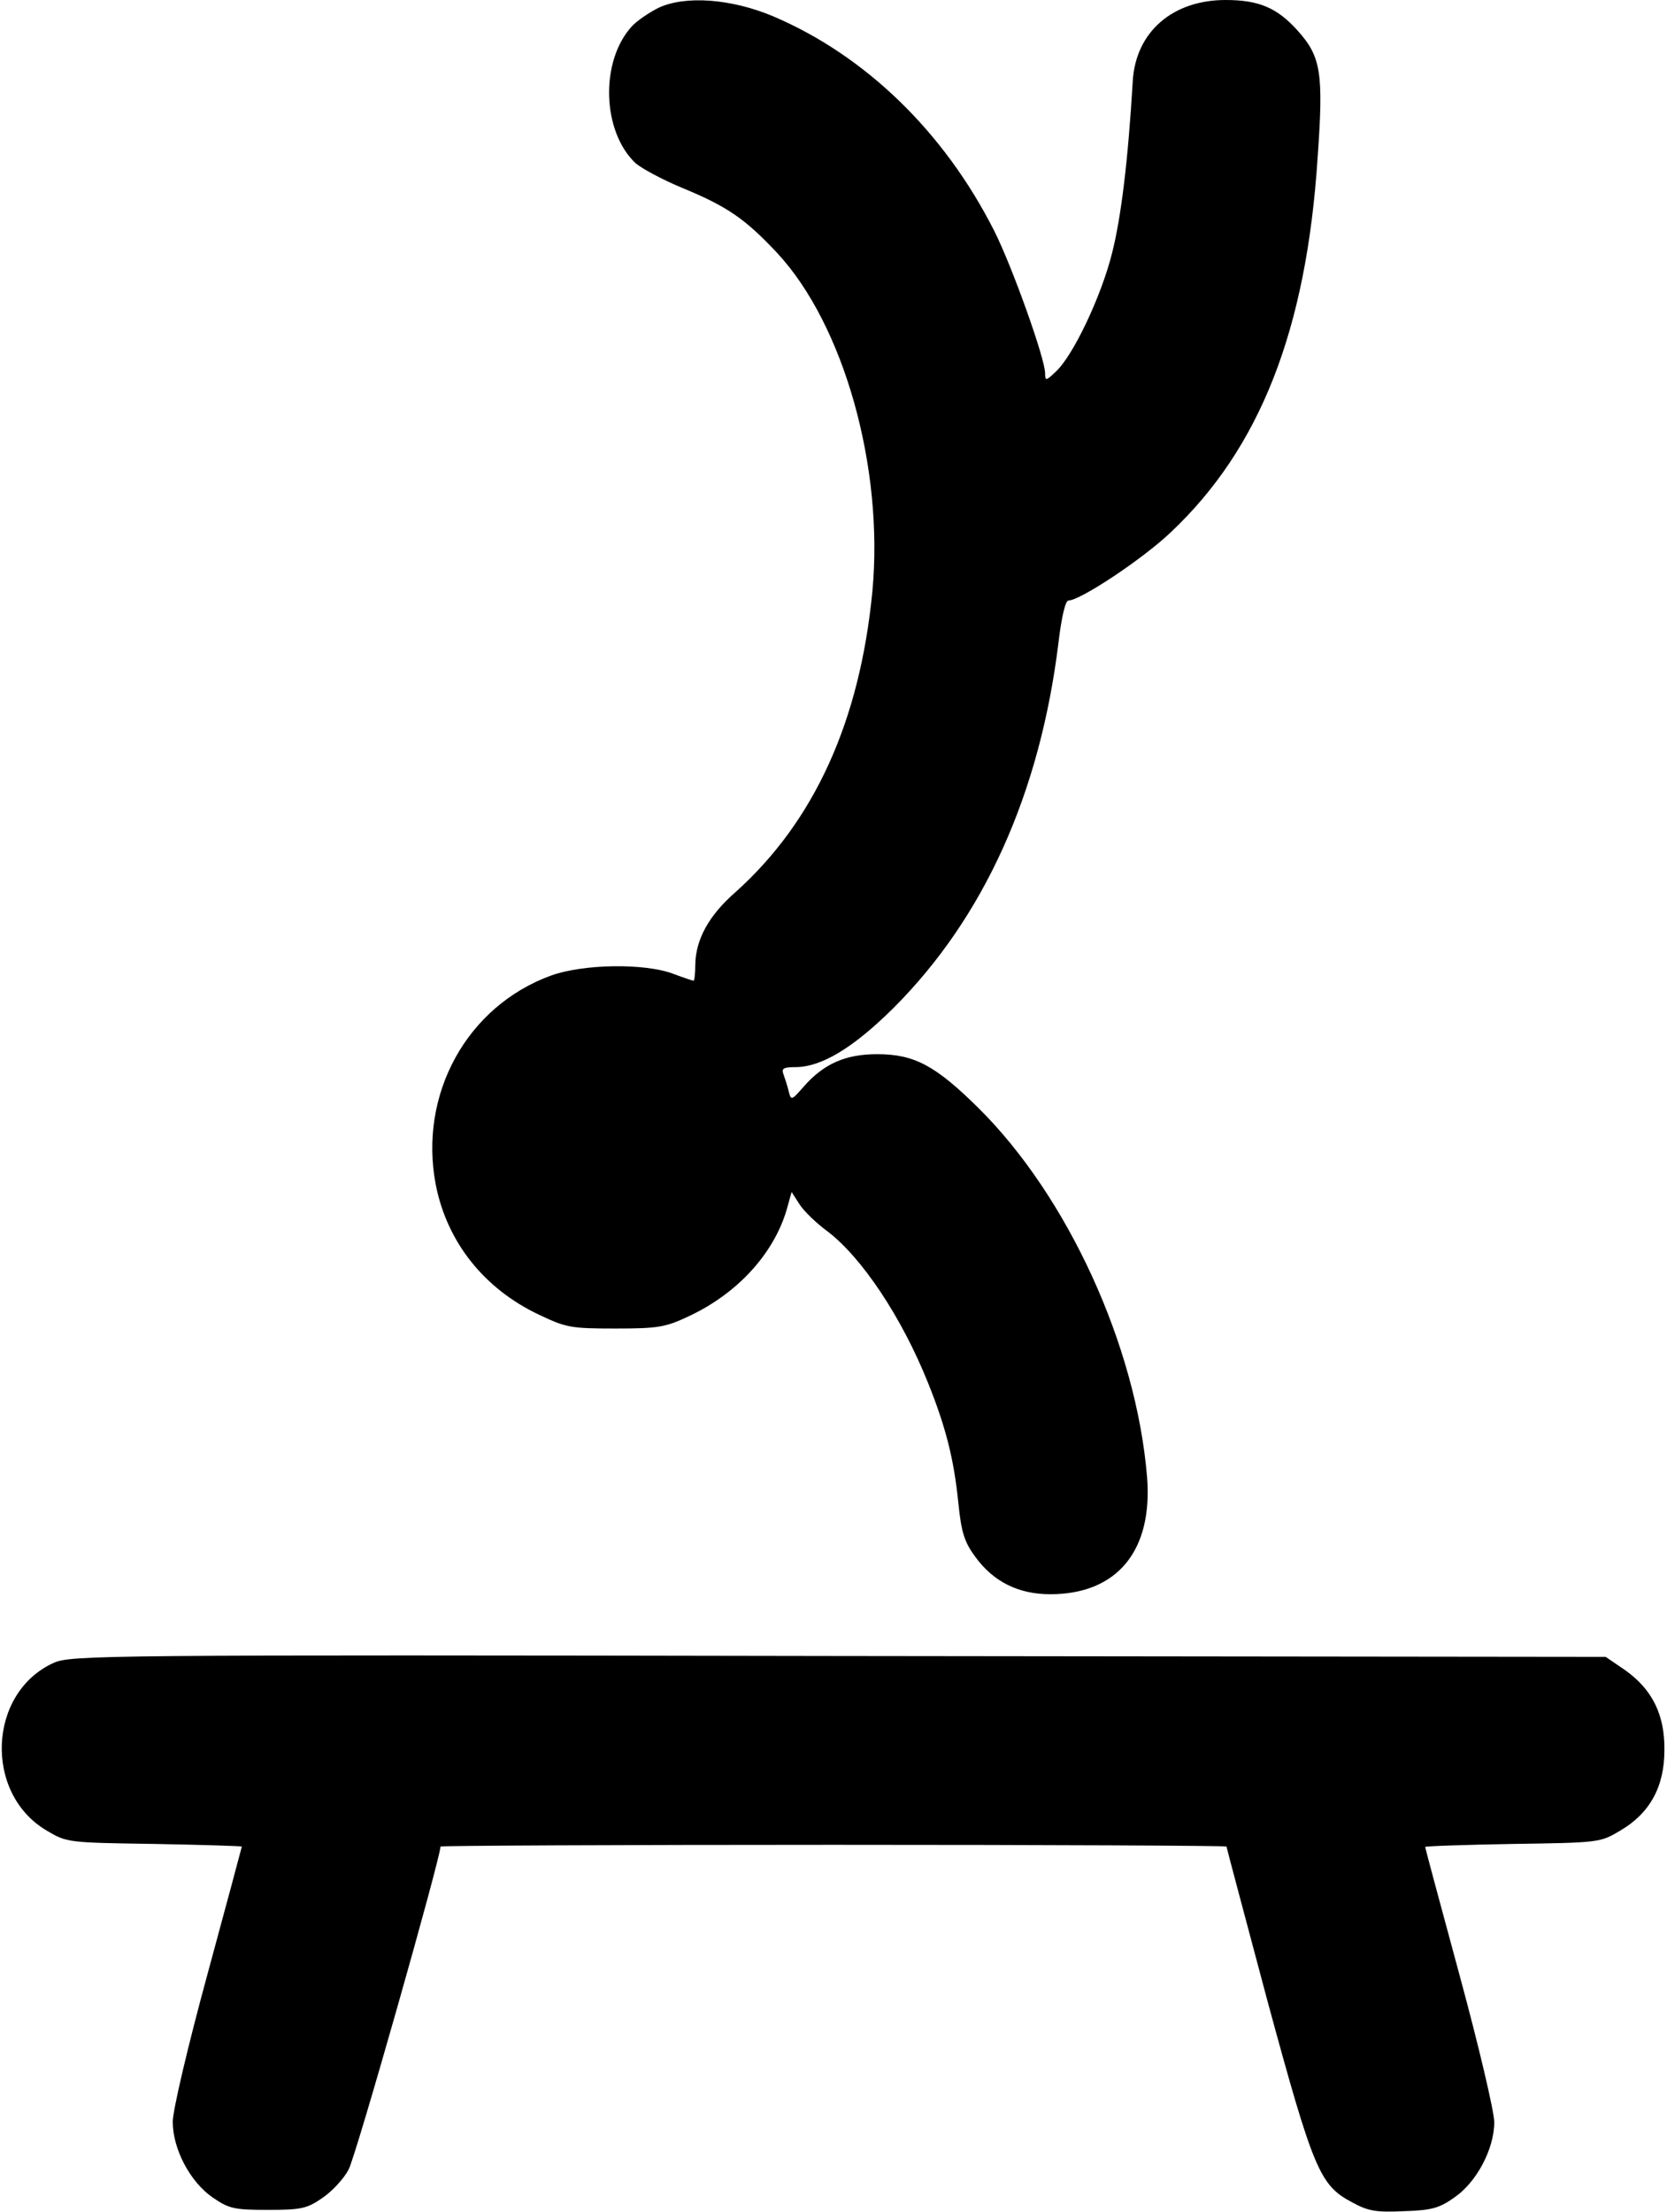 <?xml version="1.0" standalone="no"?>
<!DOCTYPE svg PUBLIC "-//W3C//DTD SVG 20010904//EN"
 "http://www.w3.org/TR/2001/REC-SVG-20010904/DTD/svg10.dtd">
<svg version="1.0" xmlns="http://www.w3.org/2000/svg"
 width="386pt" height="512pt" viewBox="0 0 386 512"
 preserveAspectRatio="xMidYMid meet">
<g transform="translate(0,512) scale(0.1,-0.1)"
fill="#000000" stroke="none">
<path d="M1525 5102 c-22 -11 -50 -30 -62 -43 -74 -81 -69 -244 9 -317 14 -12
62 -38 108 -57 104 -43 145 -71 220 -151 154 -166 247 -496 220 -783 -29 -300
-134 -532 -317 -696 -62 -54 -92 -110 -93 -167 0 -21 -2 -38 -4 -38 -2 0 -23
7 -47 16 -66 25 -208 23 -283 -4 -195 -71 -307 -275 -267 -484 26 -133 112
-241 239 -301 63 -30 74 -32 177 -32 99 0 116 3 169 28 112 52 196 143 227
245 l12 43 18 -28 c10 -16 39 -44 65 -63 80 -61 172 -199 233 -351 41 -102 60
-177 70 -277 7 -69 14 -91 39 -125 42 -58 100 -87 174 -87 155 0 238 101 224
272 -25 303 -184 649 -390 853 -100 99 -149 125 -235 125 -73 0 -123 -22 -169
-74 -30 -34 -30 -34 -36 -11 -3 13 -9 30 -12 39 -5 13 1 16 27 16 61 0 134 44
228 137 209 209 339 495 382 846 7 59 16 97 23 97 27 0 172 96 237 158 206
194 314 467 340 867 14 197 8 234 -47 295 -47 52 -89 70 -166 70 -123 0 -208
-74 -215 -187 -11 -186 -27 -316 -48 -399 -25 -100 -90 -237 -130 -274 -23
-22 -25 -22 -25 -4 0 34 -77 249 -118 330 -116 229 -298 405 -511 496 -97 41
-204 49 -266 20z"/>
<path d="M124 1271 c-152 -69 -162 -302 -16 -388 47 -28 49 -28 250 -31 111
-2 202 -5 202 -6 0 -1 -36 -135 -80 -297 -45 -165 -80 -314 -80 -340 0 -63 40
-139 92 -175 38 -26 49 -29 128 -29 78 0 91 3 127 28 22 15 49 44 60 65 16 27
213 722 213 748 0 2 410 4 910 4 501 0 910 -2 910 -4 0 -2 43 -163 95 -358
106 -390 121 -426 195 -465 38 -21 56 -24 121 -21 64 2 82 7 117 32 51 35 92
112 92 174 0 24 -36 177 -80 339 -44 162 -80 296 -80 298 0 2 91 5 203 7 200
3 202 3 249 31 68 40 102 101 102 186 1 82 -28 141 -92 186 l-44 30 -1776 2
c-1712 3 -1778 2 -1818 -16z"/>
</g>
</svg>
